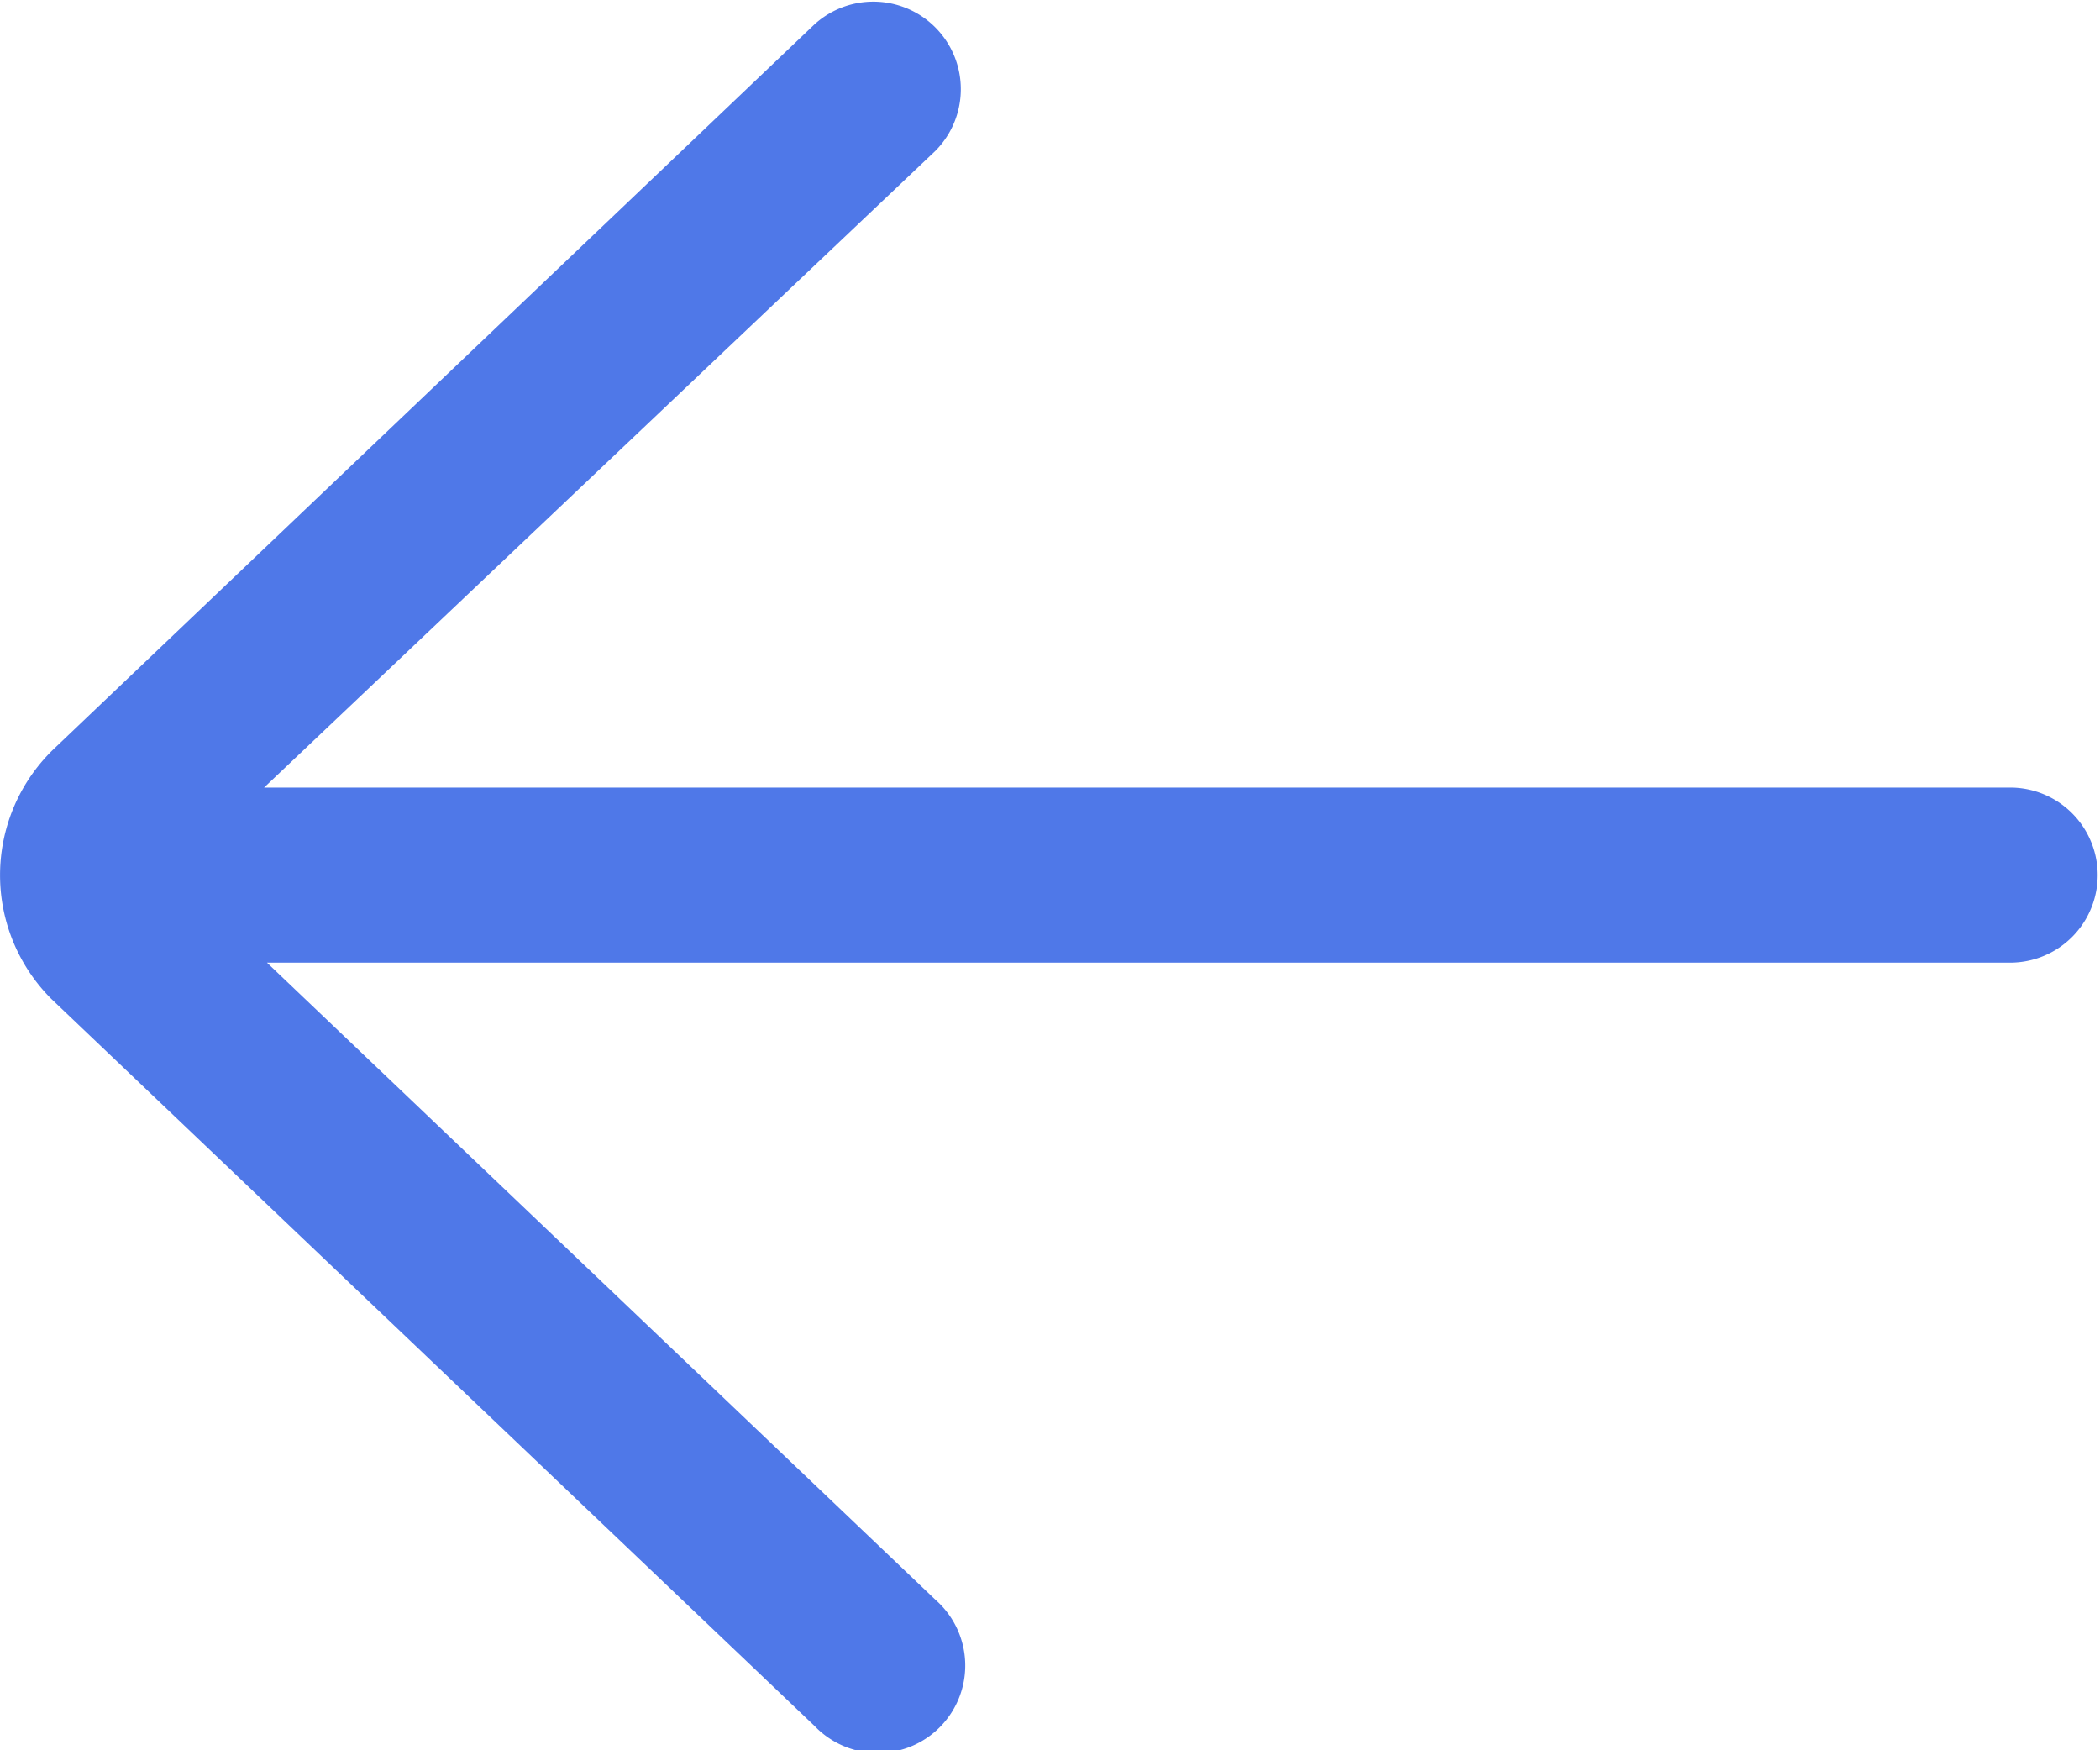 <svg xmlns="http://www.w3.org/2000/svg" width="33.473" height="27.894" viewBox="0 0 33.473 27.894">
<defs>
<style>.a{fill:#4F78E8;}
</style>
</defs>
<path class="a" d="M20.487,27.509a1.395,1.395,0,0,1-1.923-2.02l10.7-10.147H1.395a1.395,1.395,0,0,1,0-2.789H29.218L18.564,2.4A1.394,1.394,0,1,1,20.487.385l12.168,11.59a2.788,2.788,0,0,1-.024,3.968Z" transform="translate(33.473 27.894) rotate(180)"/>
</svg>
